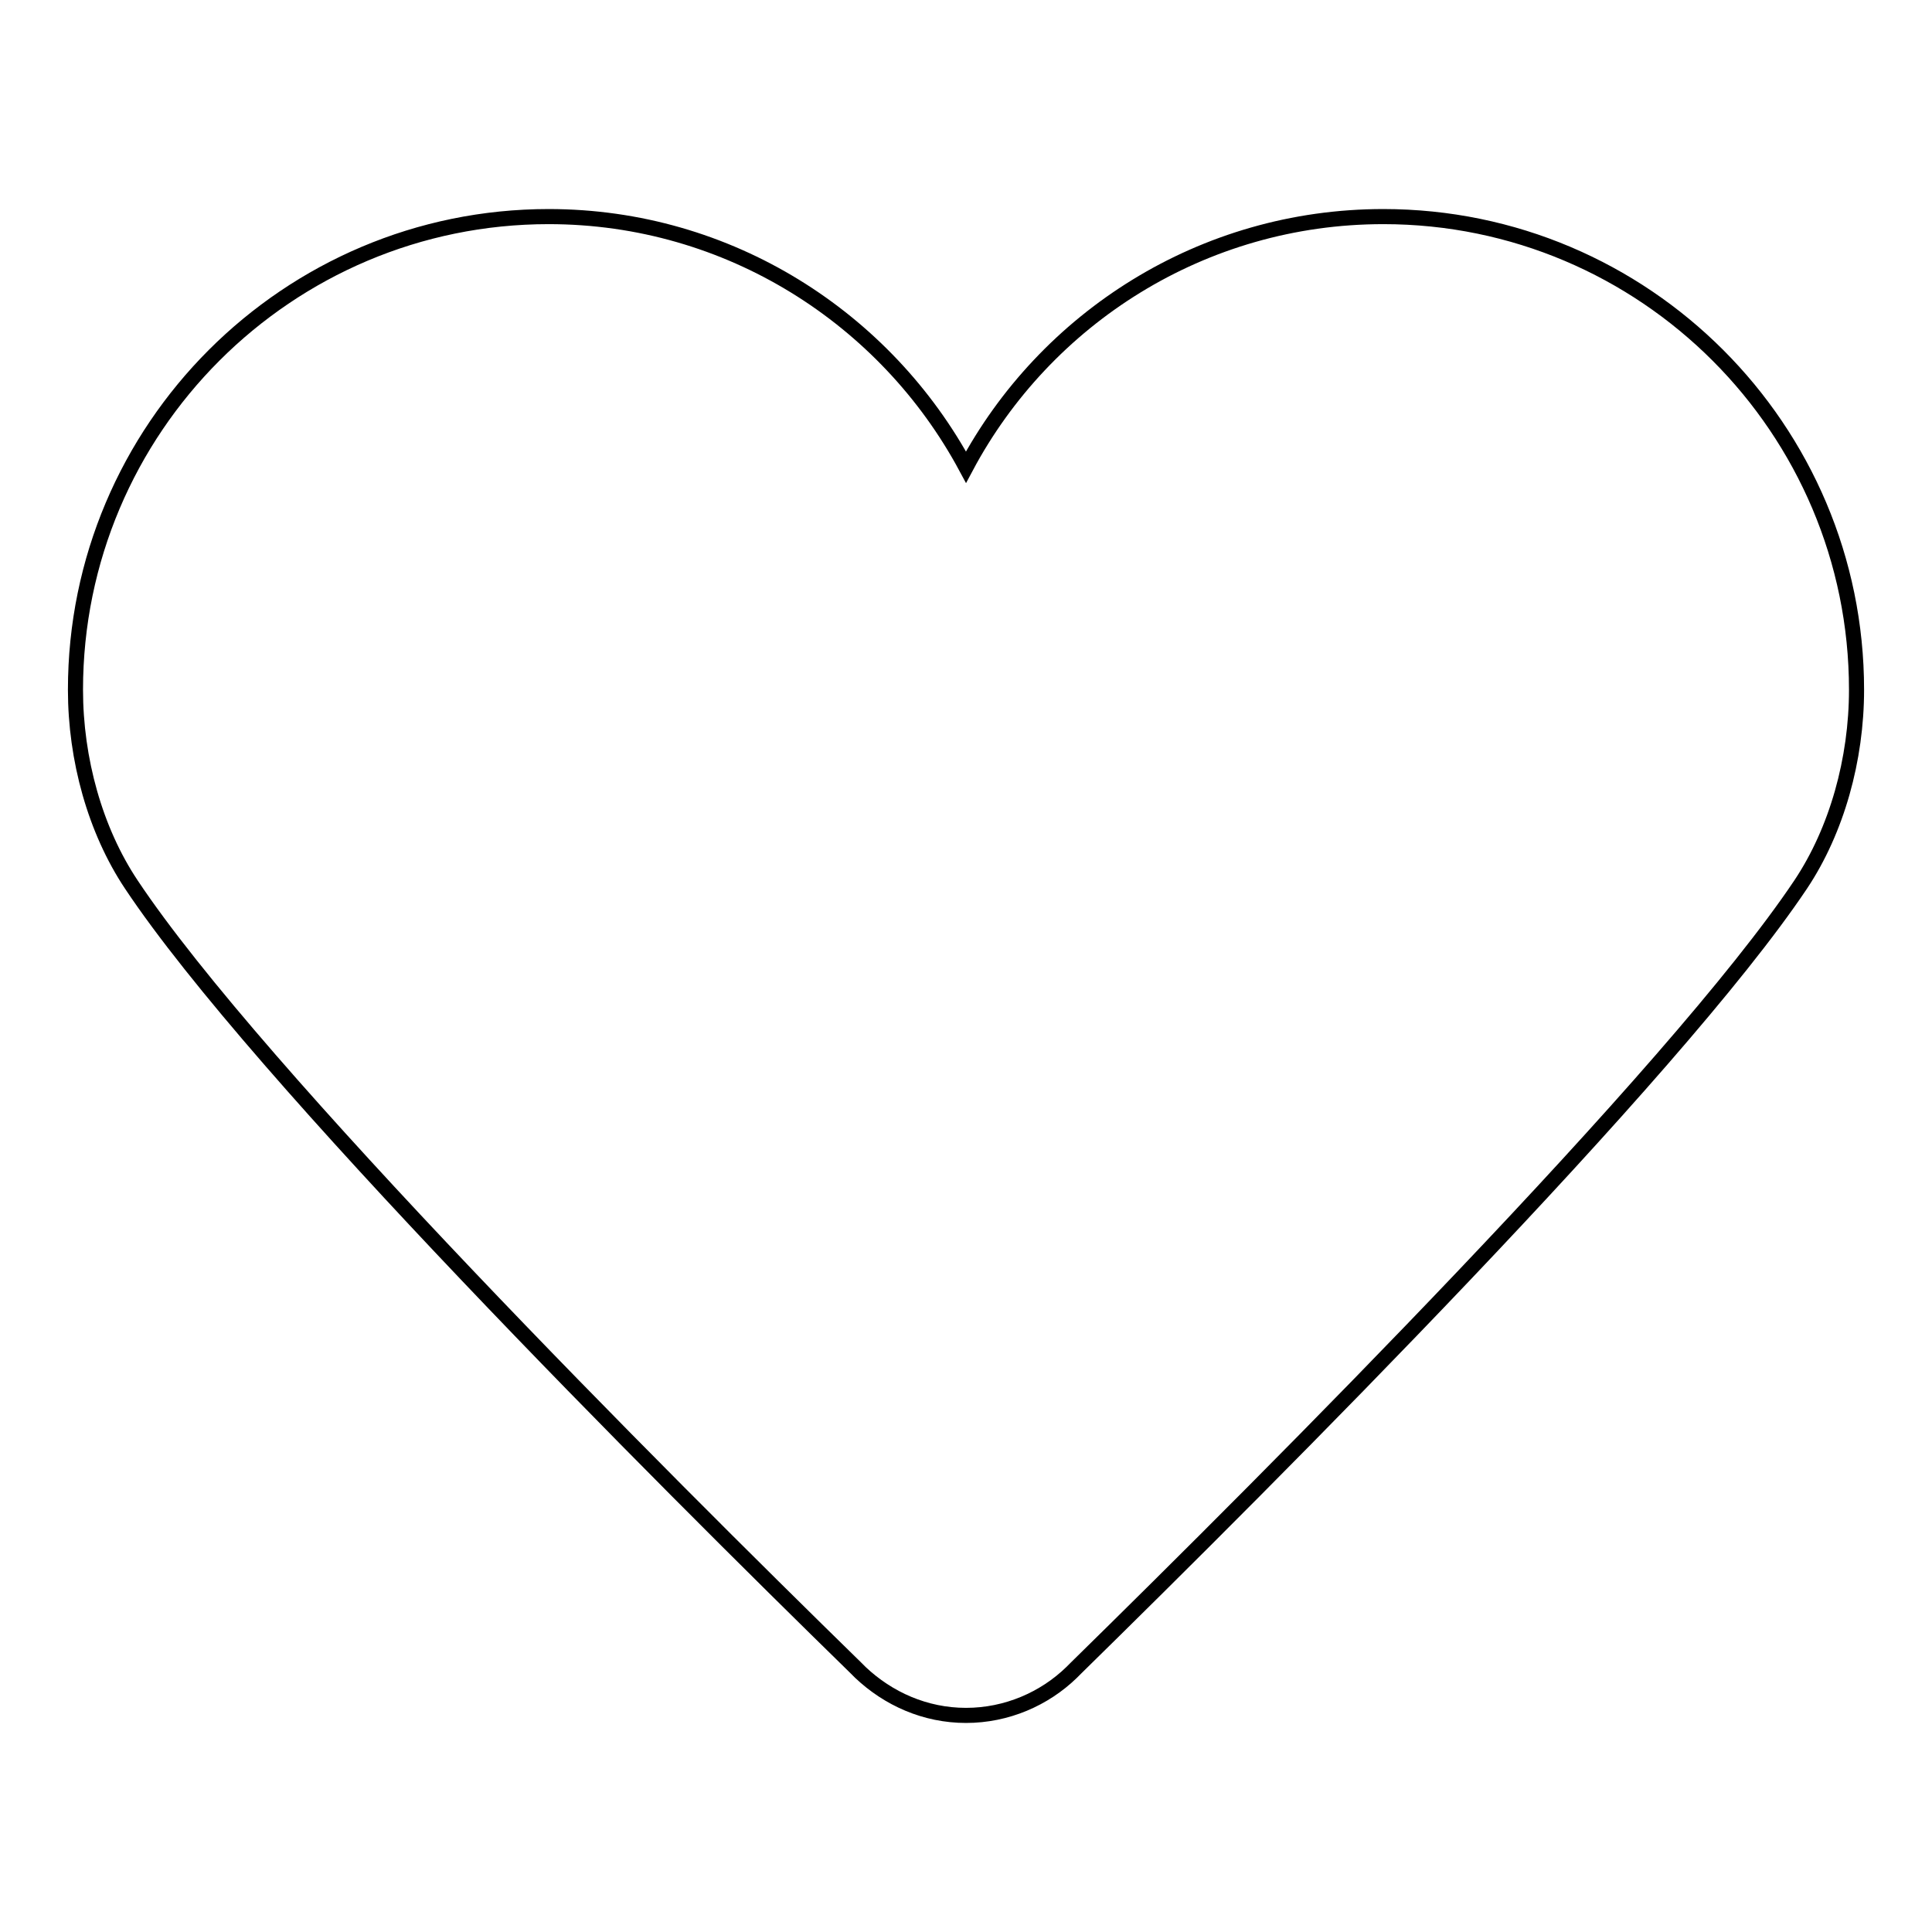 <?xml version="1.0" encoding="utf-8"?>
<!-- Svg Vector Icons : http://www.onlinewebfonts.com/icon -->
<!DOCTYPE svg PUBLIC "-//W3C//DTD SVG 1.1//EN" "http://www.w3.org/Graphics/SVG/1.1/DTD/svg11.dtd">
<svg version="1.1" xmlns="http://www.w3.org/2000/svg" xmlns:xlink="http://www.w3.org/1999/xlink" x="0px" y="0px" viewBox="0 0 256 256" enable-background="new 0 0 256 256" xml:space="preserve">
<g> <path stroke-width="2" fill-opacity="0" stroke="#000000"  d="M183.3,28.7c-24,0-44.8,13.5-55.3,33.2c-10.6-19.7-31.4-33.2-55.3-33.2C38.1,28.7,10,56.8,10,91.4 c0,9.2,2.6,18.6,7.4,25.8c16.7,25.1,69.9,78.3,96,103.8c0.2,0.2,0.4,0.4,0.6,0.6c3.7,3.5,8.6,5.7,14,5.7s10.4-2.2,14-5.7 c0.2-0.2,0.4-0.4,0.6-0.6c26-25.5,79.2-78.7,96-103.8c4.8-7.2,7.4-16.6,7.4-25.8C246,56.8,217.9,28.7,183.3,28.7z"/></g>
</svg>